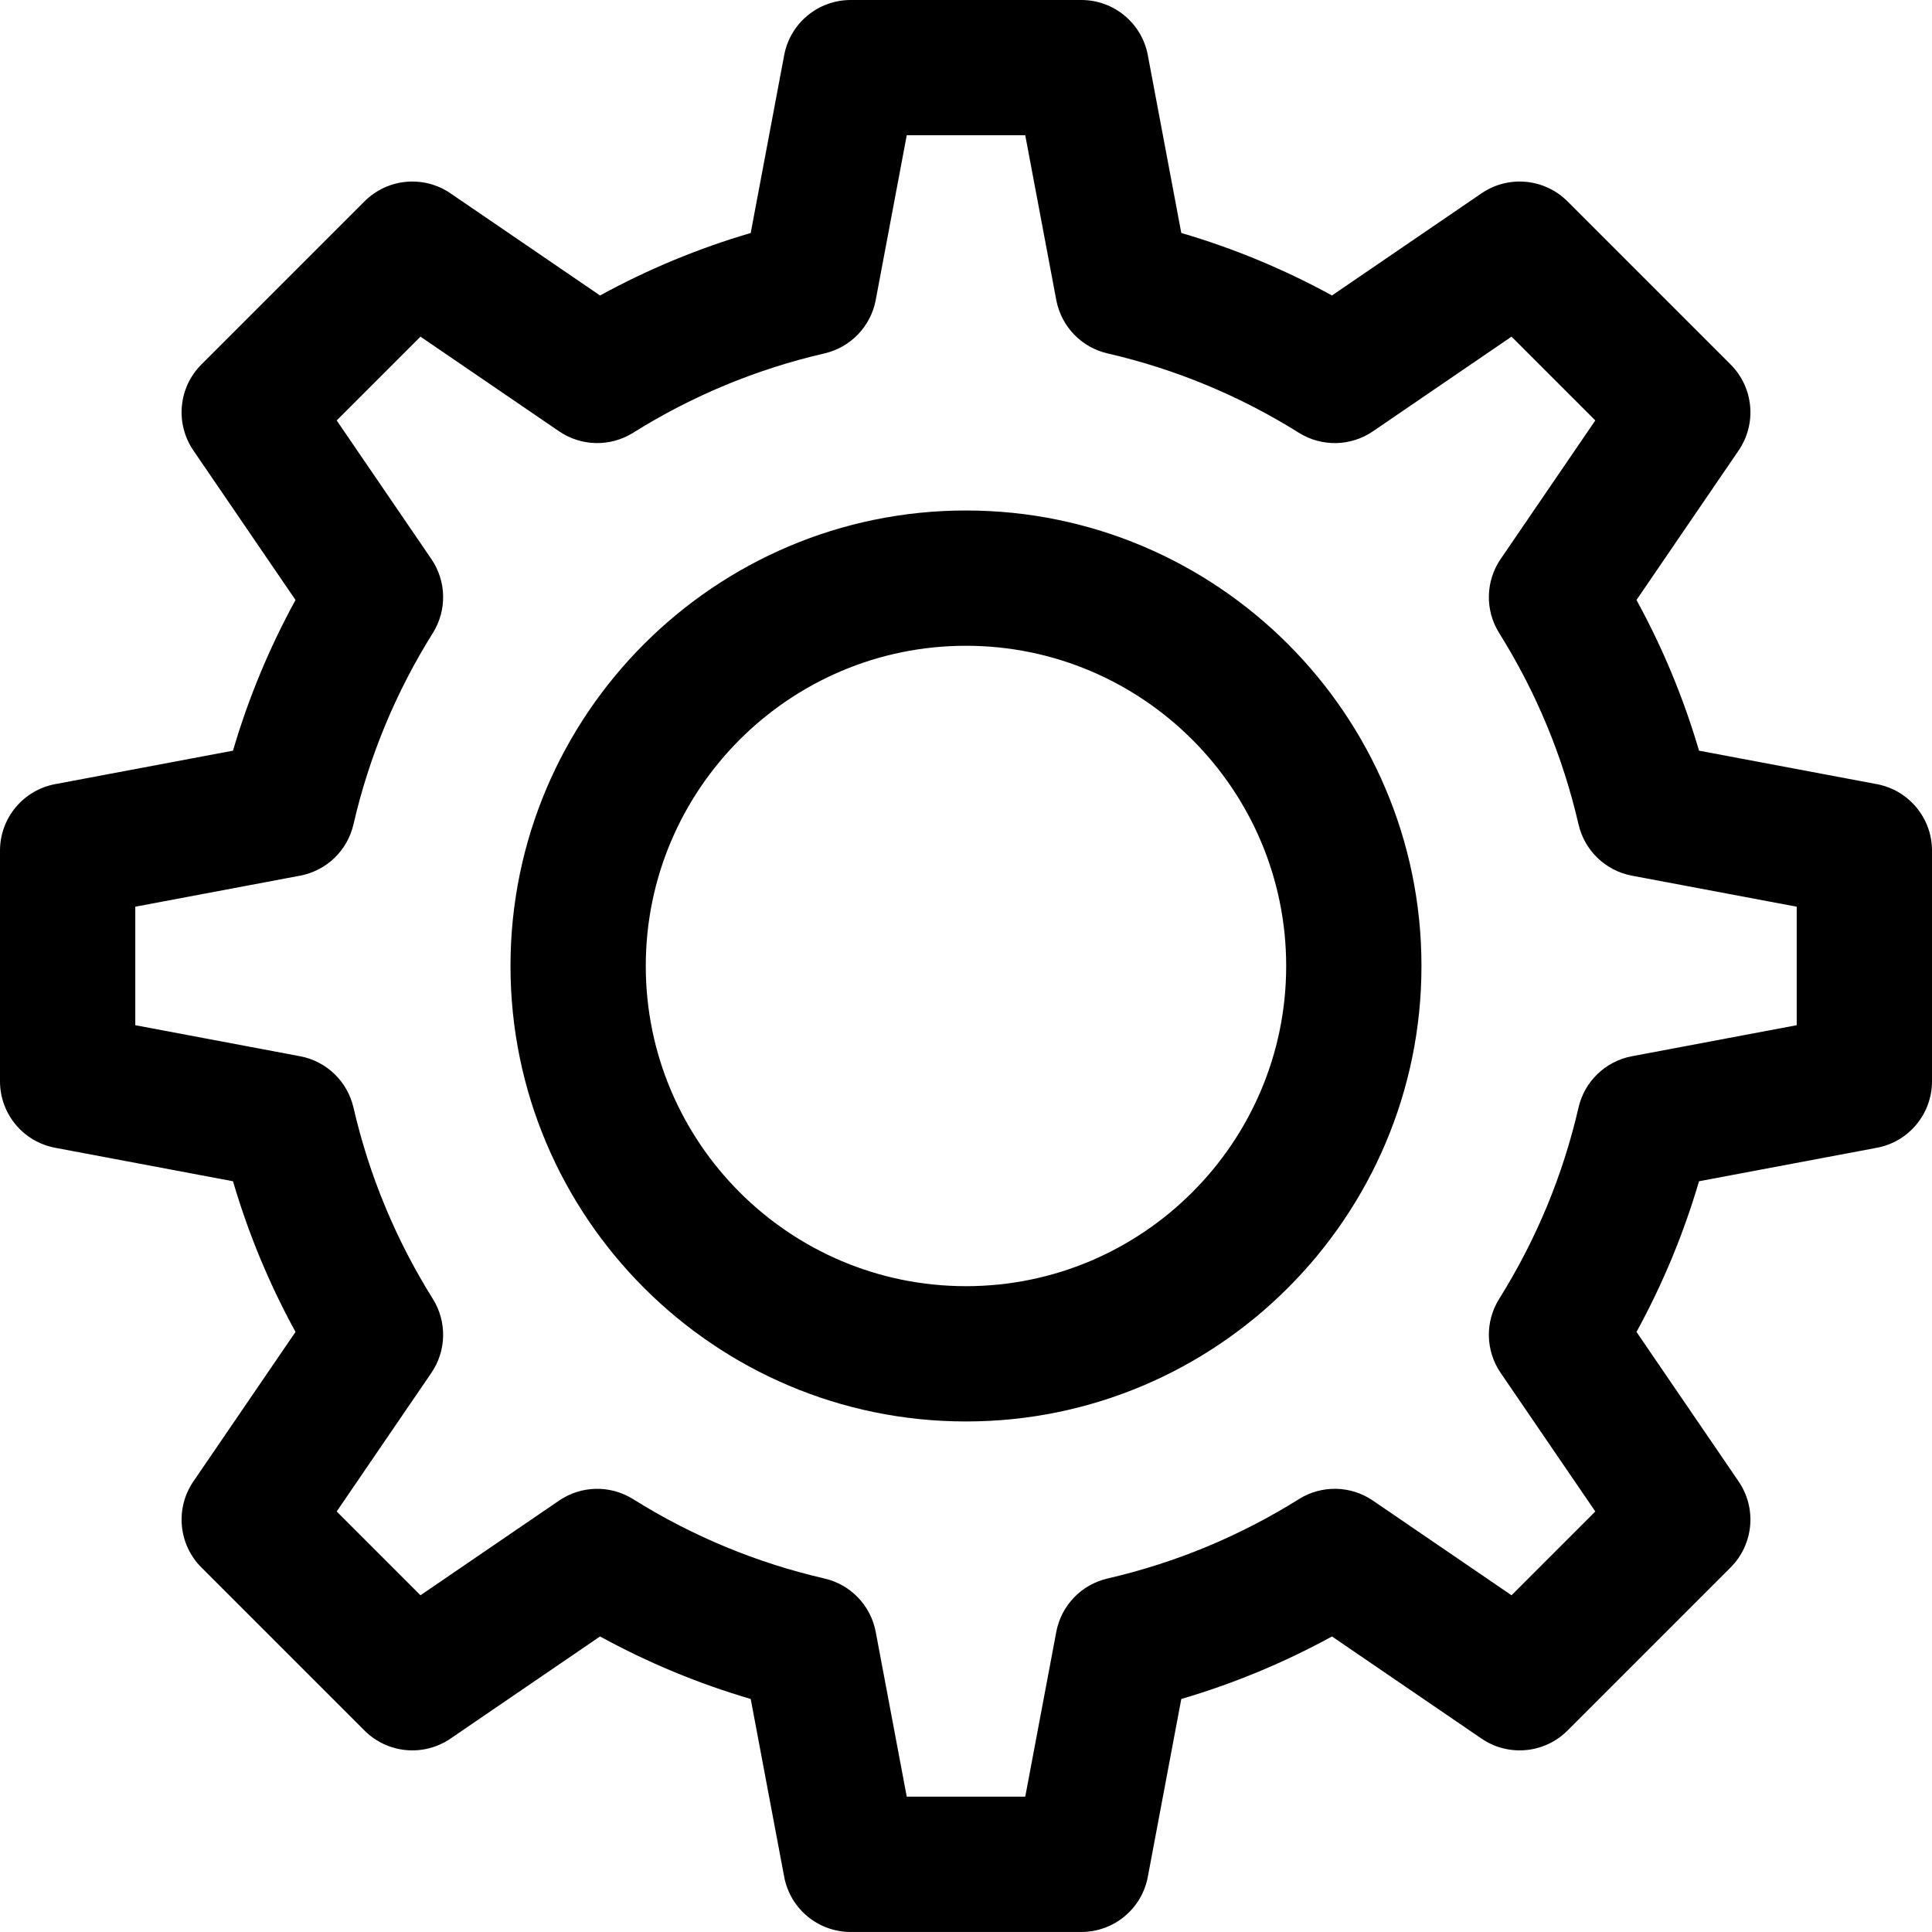 <?xml version="1.0" encoding="UTF-8" standalone="no"?>
<!-- Uploaded to: SVG Repo, www.svgrepo.com, Generator: SVG Repo Mixer Tools -->

<svg
   width="714.047"
   height="714.031"
   viewBox="0 0 456.99 456.98"
   version="1.1"
   xml:space="preserve"
   id="svg2"
   xmlns="http://www.w3.org/2000/svg"
   xmlns:svg="http://www.w3.org/2000/svg"><defs
   id="defs2" />

<style
   type="text/css"
   id="style1">
	.st0{fill:#333333;}
</style>



<g
   id="Layer_2"
   transform="translate(-25.316,-45.937)">

<path
   id="path1"
   class="st0"
   d="m 226.526,45.937 c -7.69,0 -14.3,5.48 -15.72,13.04 l -7.92,42.07 c -12.37,3.63 -24.3,8.58 -35.64,14.78 l -35.37,-24.16 c -6.35,-4.34 -14.9,-3.54 -20.34,1.9 L 72.956,132.147 c -5.44,5.44 -6.24,13.98 -1.9,20.34 l 24.16,35.37 c -6.21,11.34 -11.16,23.27 -14.79,35.64 l -42.07,7.92 c -7.56,1.42 -13.04,8.03 -13.04,15.72 v 54.57 c 0,7.69 5.48,14.3 13.04,15.72 l 42.07,7.92 c 3.63,12.37 8.58,24.3 14.79,35.64 l -24.16,35.37 c -4.34,6.35 -3.54,14.9 1.9,20.34 l 38.58,38.58 c 5.44,5.44 13.99,6.24 20.34,1.9 l 35.37,-24.16 c 11.34,6.21 23.27,11.16 35.64,14.79 l 7.92,42.07 c 1.42,7.56 8.03,13.04 15.72,13.04 h 54.57 c 7.69,0 14.3,-5.48 15.72,-13.04 l 7.92,-42.07 c 12.37,-3.63 24.3,-8.58 35.64,-14.79 l 35.37,24.16 c 6.35,4.34 14.9,3.54 20.34,-1.9 l 38.58,-38.58 c 5.44,-5.44 6.24,-13.98 1.9,-20.34 l -24.16,-35.37 c 6.21,-11.34 11.16,-23.27 14.79,-35.64 l 42.07,-7.92 c 7.56,-1.42 13.04,-8.03 13.04,-15.72 v -54.57 c 0,-7.69 -5.48,-14.29 -13.04,-15.72 l -42.07,-7.92 c -3.63,-12.37 -8.58,-24.3 -14.79,-35.64 l 24.16,-35.37 c 4.34,-6.35 3.54,-14.9 -1.9,-20.34 l -38.58,-38.58 c -5.44,-5.44 -13.99,-6.24 -20.34,-1.9 l -35.37,24.16 c -11.34,-6.21 -23.27,-11.16 -35.64,-14.78 l -7.92,-42.07 c -1.42,-7.56 -8.03,-13.04 -15.72,-13.04 z m 13.27,31.99 h 28.03 l 7.34,38.98 c 1.18,6.25 5.94,11.21 12.14,12.63 16.02,3.69 31.24,10 45.25,18.77 5.39,3.37 12.26,3.24 17.51,-0.35 l 32.78,-22.39 19.82,19.82 -22.39,32.78 c -3.59,5.25 -3.72,12.12 -0.35,17.51 8.77,14.01 15.08,29.24 18.77,45.25 1.43,6.2 6.38,10.96 12.63,12.14 l 38.98,7.34 v 28.03 l -38.98,7.34 c -6.25,1.18 -11.21,5.94 -12.63,12.14 -3.69,16.02 -10,31.25 -18.77,45.25 -3.37,5.39 -3.24,12.26 0.35,17.51 l 22.39,32.78 -19.82,19.82 -32.78,-22.39 c -5.25,-3.59 -12.12,-3.73 -17.51,-0.35 -14.01,8.77 -29.24,15.08 -45.25,18.77 -6.2,1.43 -10.96,6.38 -12.14,12.63 l -7.34,38.98 h -28.03 l -7.34,-38.98 c -1.18,-6.25 -5.94,-11.21 -12.14,-12.63 -16.02,-3.69 -31.24,-10 -45.25,-18.77 -5.39,-3.37 -12.26,-3.24 -17.51,0.35 l -32.78,22.39 -19.82,-19.82 22.39,-32.78 c 3.59,-5.25 3.72,-12.12 0.35,-17.51 -8.77,-14.01 -15.08,-29.24 -18.77,-45.25 -1.43,-6.2 -6.38,-10.96 -12.63,-12.14 l -38.98,-7.34 v -28.03 l 38.98,-7.34 c 6.25,-1.18 11.21,-5.94 12.63,-12.14 3.69,-16.02 10,-31.25 18.77,-45.25 3.37,-5.39 3.24,-12.26 -0.35,-17.51 l -22.39,-32.78 19.82,-19.82 32.78,22.39 c 5.25,3.58 12.12,3.72 17.51,0.35 14.01,-8.77 29.24,-15.08 45.25,-18.77 6.2,-1.43 10.96,-6.38 12.14,-12.63 z m 14.01,88.76 c -59.41,0 -107.74,48.33 -107.74,107.74 0,59.41 48.33,107.74 107.74,107.74 59.41,0 107.74,-48.33 107.74,-107.74 0,-59.41 -48.33,-107.74 -107.74,-107.74 z m 0,32 c 41.76,0 75.74,33.98 75.74,75.74 0,41.76 -33.98,75.74 -75.74,75.74 -41.76,0 -75.74,-33.98 -75.74,-75.74 0,-41.76 33.98,-75.74 75.74,-75.74 z"
   style="fill:#000000;fill-opacity:1" />

</g>

</svg>
